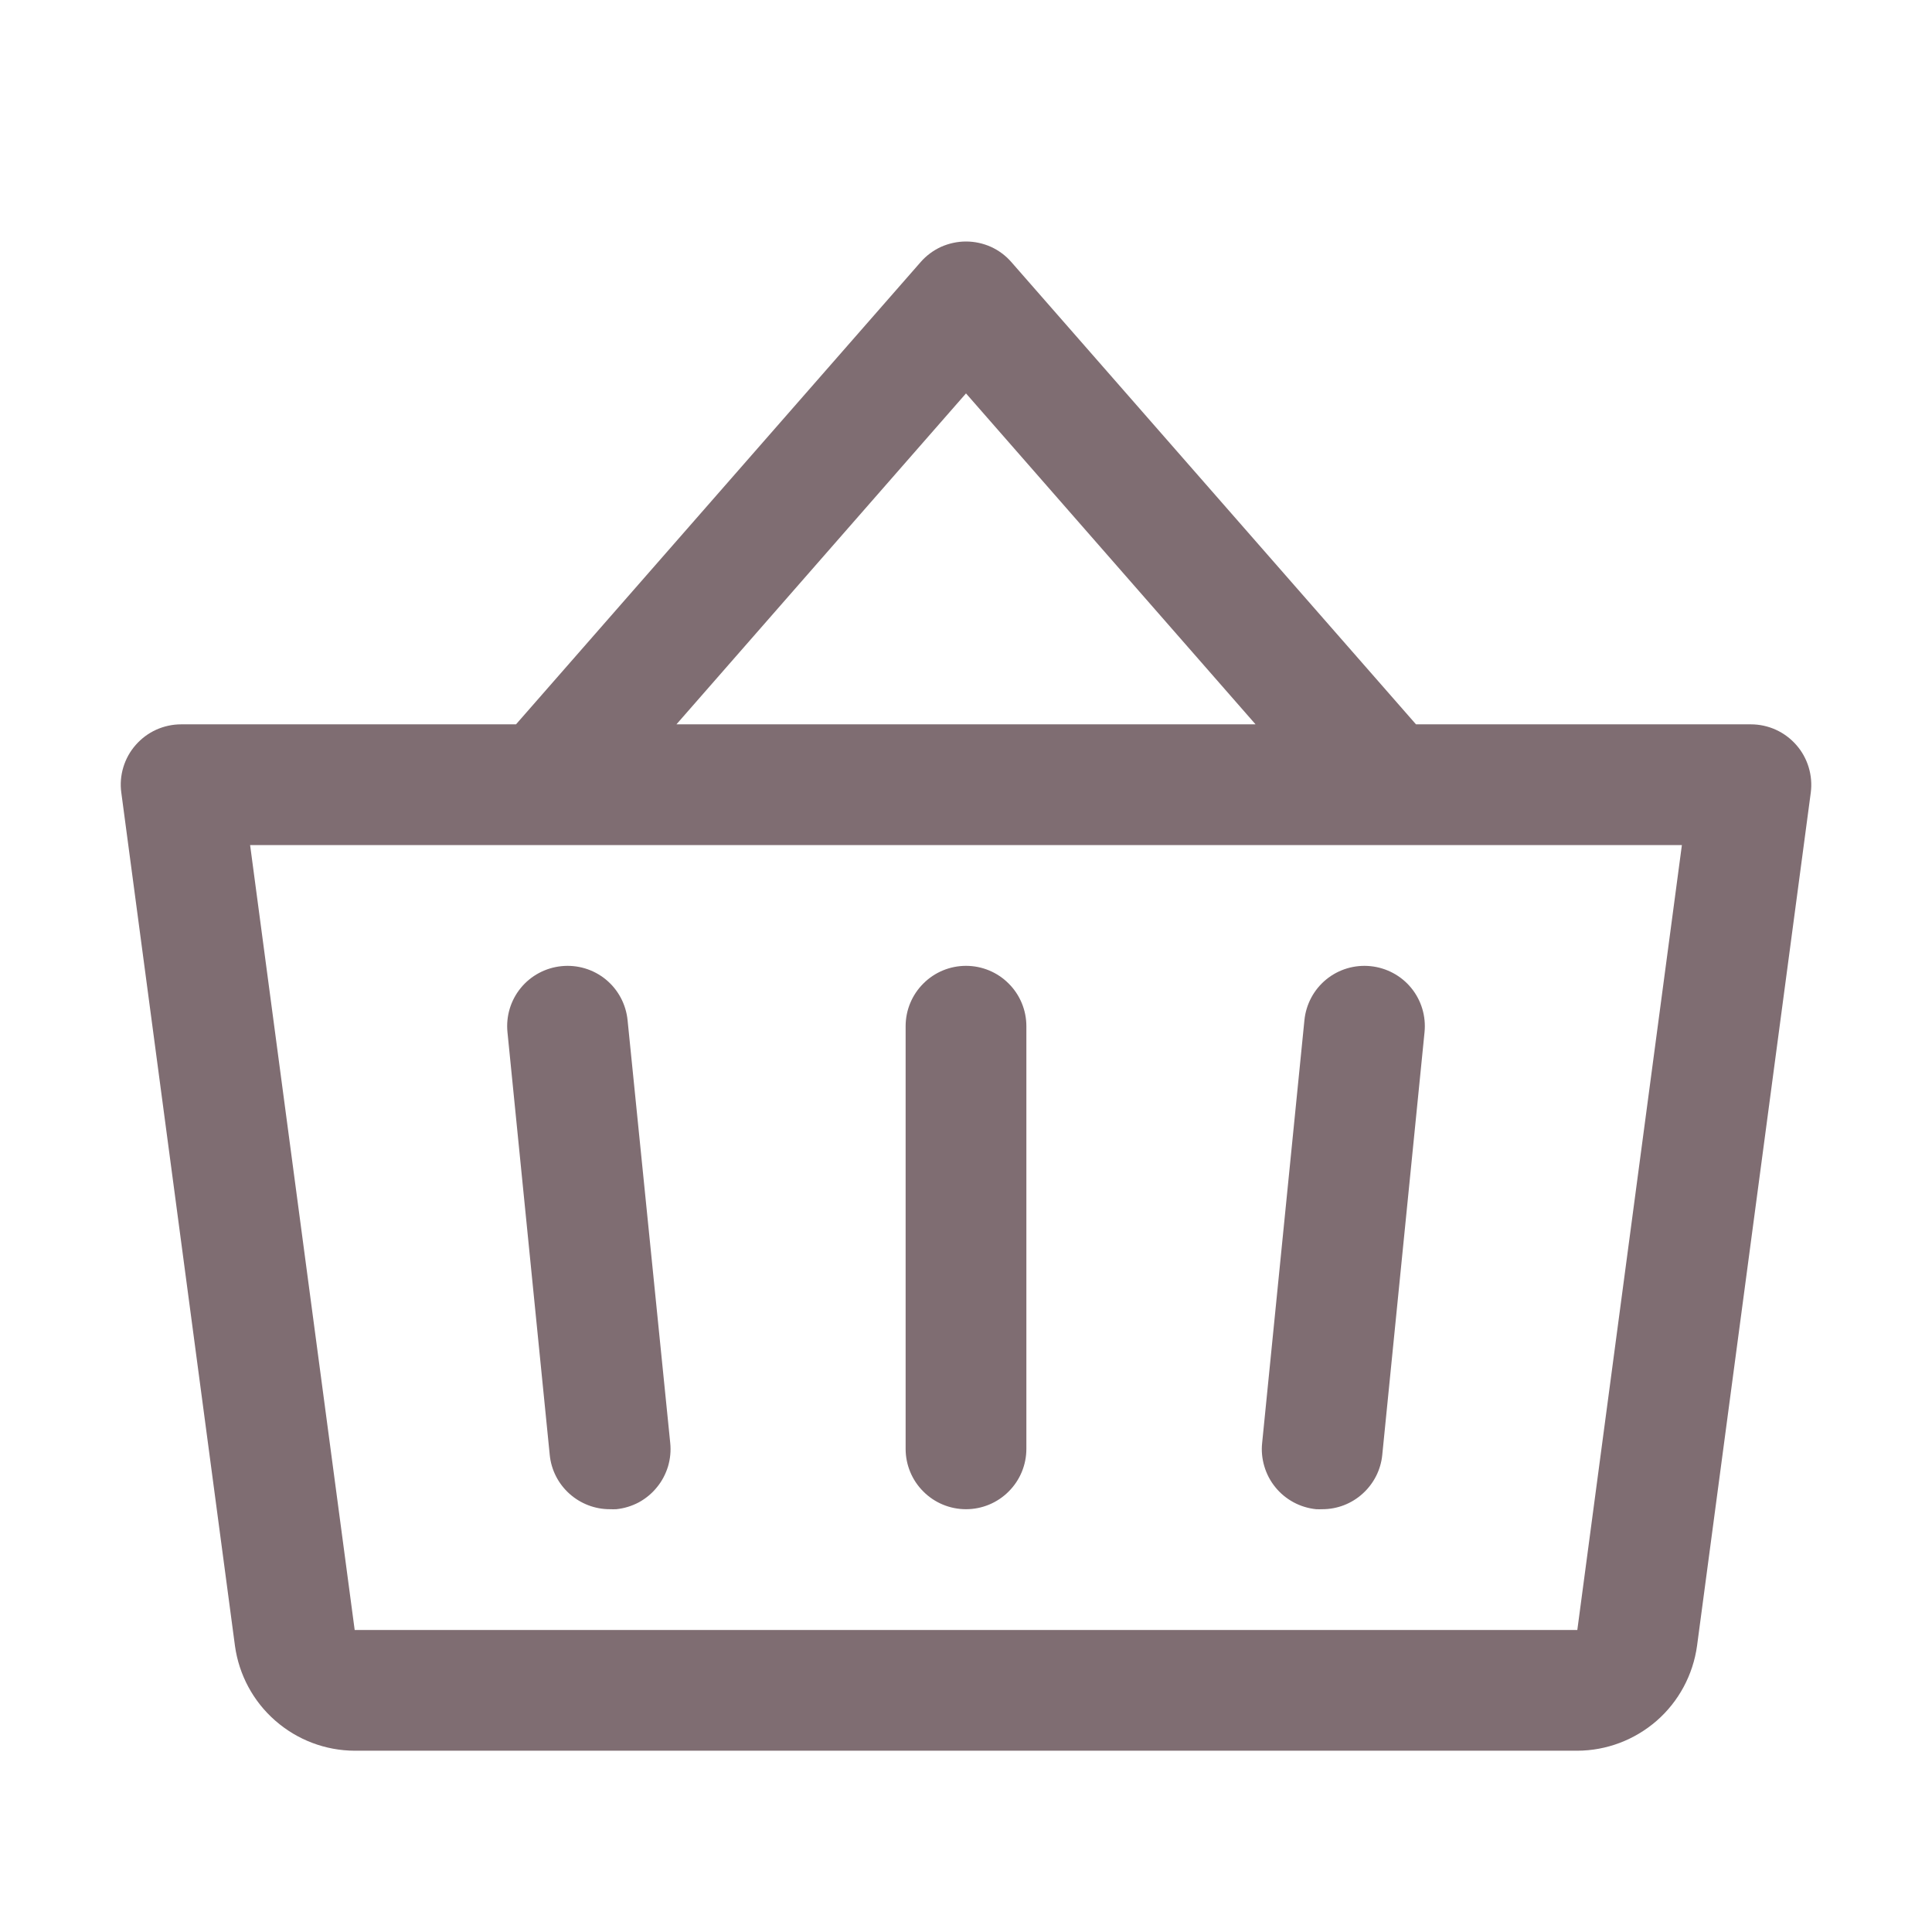 <svg width="24" height="24" viewBox="0 0 24 24" fill="none" xmlns="http://www.w3.org/2000/svg">
<path d="M12.75 12.748V17.998C12.75 18.197 12.671 18.388 12.53 18.528C12.39 18.669 12.199 18.748 12 18.748C11.801 18.748 11.61 18.669 11.47 18.528C11.329 18.388 11.25 18.197 11.25 17.998V12.748C11.25 12.549 11.329 12.358 11.47 12.218C11.61 12.077 11.801 11.998 12 11.998C12.199 11.998 12.39 12.077 12.53 12.218C12.671 12.358 12.75 12.549 12.75 12.748ZM16.204 12.673L15.679 17.923C15.668 18.021 15.678 18.121 15.706 18.215C15.734 18.31 15.78 18.398 15.843 18.475C15.905 18.552 15.982 18.615 16.069 18.662C16.156 18.709 16.252 18.738 16.35 18.748C16.375 18.749 16.401 18.749 16.426 18.748C16.612 18.748 16.791 18.679 16.928 18.554C17.066 18.429 17.153 18.258 17.171 18.073L17.696 12.823C17.716 12.625 17.657 12.427 17.531 12.273C17.405 12.119 17.223 12.022 17.025 12.002C16.827 11.982 16.629 12.041 16.475 12.167C16.321 12.293 16.224 12.475 16.204 12.673ZM7.796 12.673C7.776 12.475 7.679 12.293 7.525 12.167C7.371 12.041 7.173 11.982 6.975 12.002C6.777 12.022 6.595 12.119 6.469 12.273C6.343 12.427 6.284 12.625 6.304 12.823L6.829 18.073C6.847 18.259 6.935 18.431 7.073 18.555C7.212 18.68 7.392 18.749 7.579 18.748C7.604 18.749 7.629 18.749 7.655 18.748C7.753 18.738 7.848 18.709 7.935 18.663C8.021 18.616 8.098 18.553 8.16 18.476C8.223 18.4 8.269 18.312 8.298 18.218C8.326 18.124 8.336 18.025 8.326 17.927L7.796 12.673ZM22.494 9.847L21.081 20.447C21.031 20.806 20.854 21.136 20.581 21.375C20.307 21.614 19.957 21.747 19.594 21.748H4.406C4.043 21.747 3.693 21.614 3.42 21.375C3.146 21.136 2.969 20.806 2.919 20.447L1.507 9.847C1.492 9.741 1.501 9.634 1.532 9.531C1.563 9.429 1.615 9.334 1.686 9.254C1.756 9.174 1.843 9.109 1.94 9.065C2.038 9.021 2.143 8.998 2.25 8.998H6.41L11.438 3.254C11.508 3.174 11.595 3.11 11.691 3.066C11.789 3.023 11.894 3 12 3C12.107 3 12.212 3.023 12.309 3.066C12.406 3.11 12.492 3.174 12.562 3.254L17.59 8.998H21.75C21.857 8.998 21.963 9.021 22.06 9.065C22.157 9.109 22.244 9.174 22.314 9.254C22.385 9.334 22.437 9.429 22.468 9.531C22.499 9.634 22.508 9.741 22.494 9.847ZM8.403 8.998H15.597L12 4.887L8.403 8.998ZM20.893 10.498H3.107L4.406 20.248H19.594L20.893 10.498Z" fill="#7F6D72"/>
</svg>
